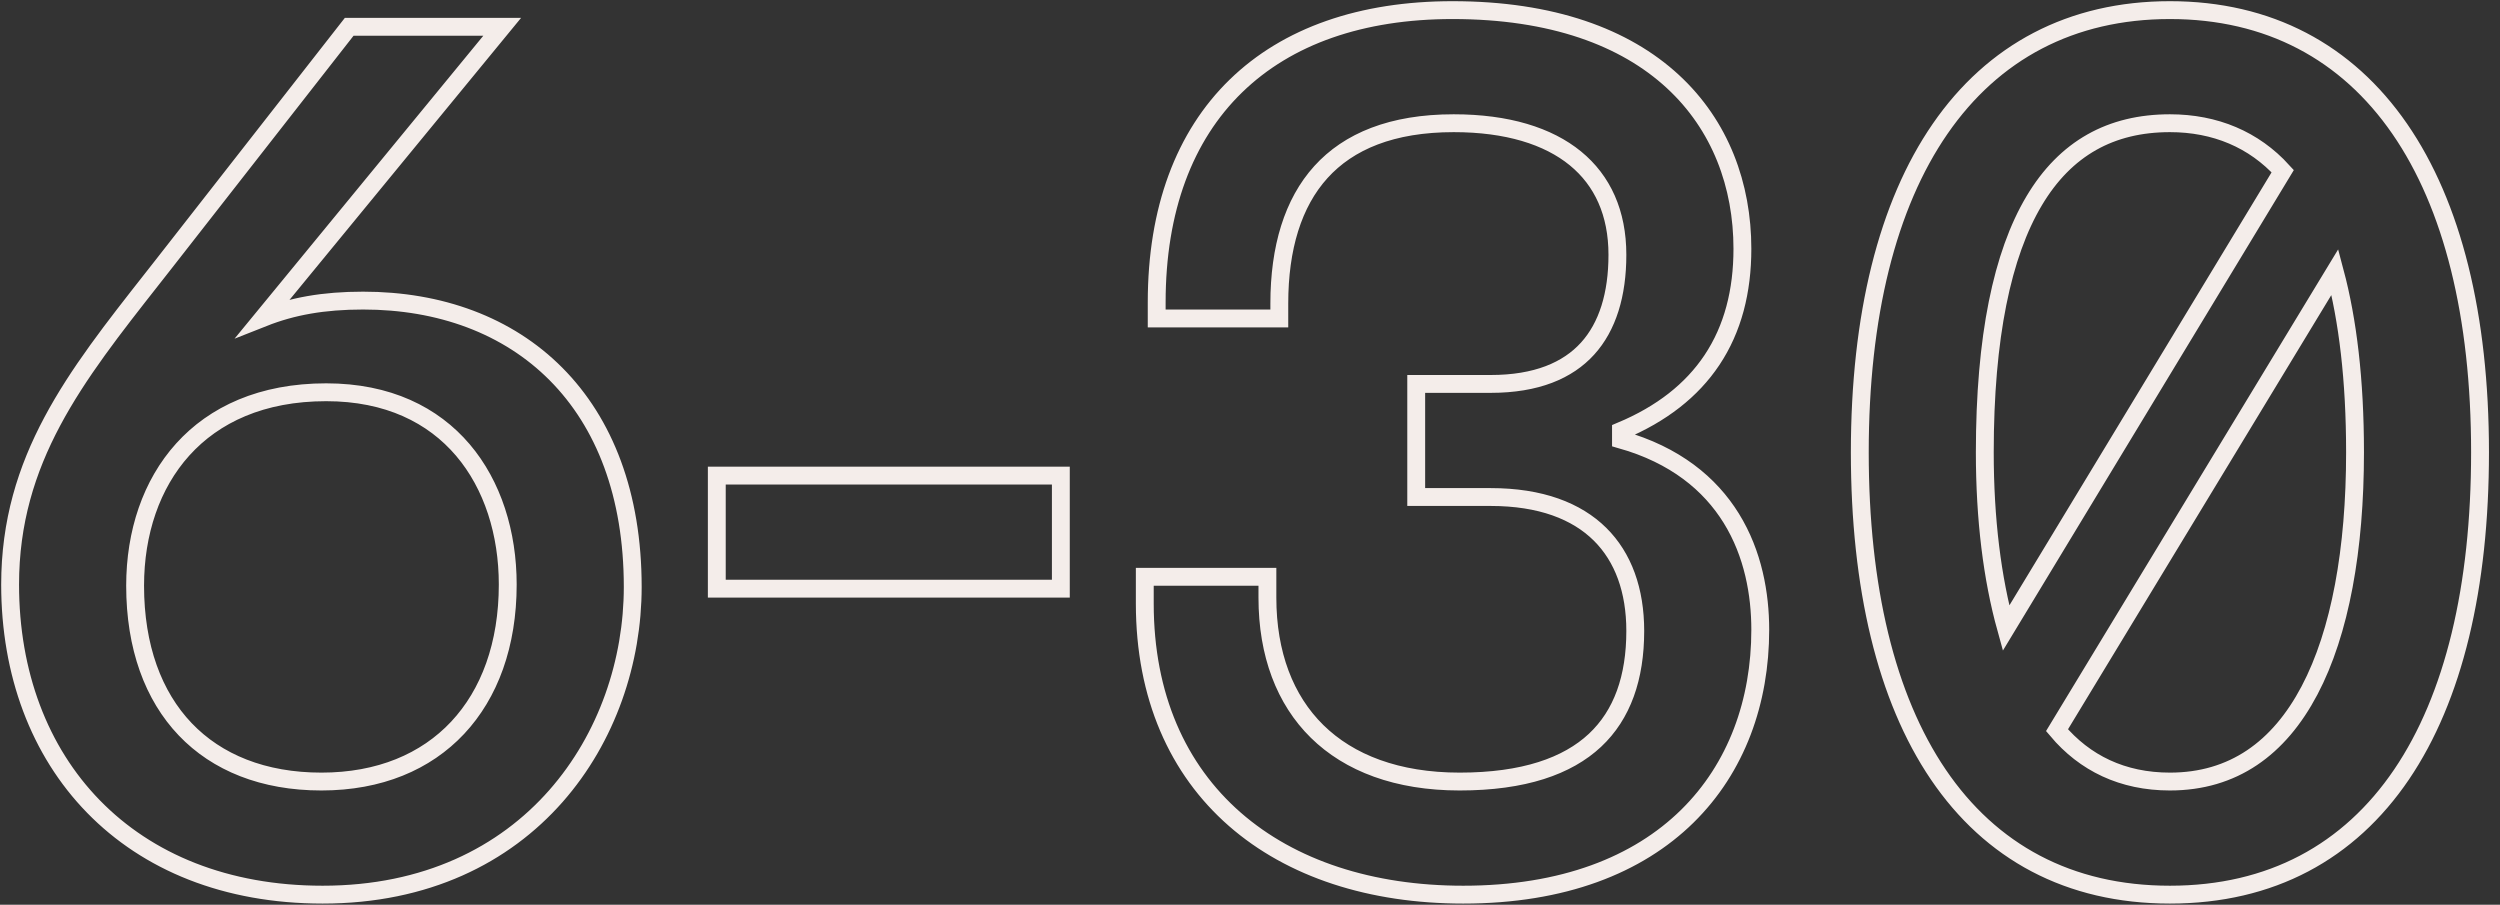 <?xml version="1.0" encoding="UTF-8"?> <svg xmlns="http://www.w3.org/2000/svg" width="210" height="76" viewBox="0 0 210 76" fill="none"><rect x="0" y="0" width="210" height="76" fill="#333333" stroke="none"/> <path d="M29.7 2.25H29.334L29.109 2.538L13.709 22.237C13.709 22.237 13.709 22.237 13.709 22.237C13.399 22.633 13.09 23.026 12.784 23.415C6.318 31.639 0.85 38.593 0.85 49.1C0.85 56.565 3.306 63.088 7.85 67.748C12.397 72.412 18.975 75.15 27.1 75.15C35.808 75.15 42.34 71.812 46.687 66.883C51.02 61.969 53.15 55.513 53.15 49.3C53.15 41.544 50.774 35.514 46.707 31.421C42.641 27.329 36.961 25.25 30.5 25.25C27.165 25.25 24.548 25.726 22.119 26.687L41.179 3.476L42.186 2.25H40.6H29.7ZM60.211 48.7V49.45H60.961H88.361H89.111V48.7V40.7V39.95H88.361H60.961H60.211V40.7V48.7ZM118.962 41V41.75H119.712H125.212C129.423 41.75 132.437 42.933 134.397 44.871C136.358 46.808 137.362 49.596 137.362 53C137.362 56.913 136.278 60.036 133.975 62.189C131.663 64.35 128.003 65.65 122.612 65.65C117.36 65.65 113.341 64.096 110.638 61.44C107.935 58.784 106.462 54.943 106.462 50.2V49.2V48.45H105.712H96.912H96.162V49.2V50.7C96.162 58.49 98.937 64.63 103.718 68.814C108.487 72.987 115.178 75.15 122.912 75.15C131.313 75.15 137.567 72.652 141.725 68.573C145.88 64.495 147.862 58.914 147.862 52.9C147.862 49.91 147.271 46.51 145.425 43.53C143.639 40.648 140.714 38.215 136.162 36.925V36.204C139.583 34.772 142.112 32.777 143.798 30.254C145.561 27.617 146.362 24.463 146.362 20.9C146.362 15.574 144.523 10.537 140.508 6.836C136.497 3.138 130.396 0.85 122.012 0.85C114.373 0.85 108.14 3.016 103.814 7.225C99.485 11.436 97.162 17.6 97.162 25.4V26V26.75H97.912H106.712H107.462V26V25.5C107.462 20.811 108.61 17.043 110.956 14.453C113.289 11.876 116.912 10.35 122.112 10.35C126.603 10.35 130.039 11.424 132.337 13.305C134.615 15.169 135.862 17.893 135.862 21.4C135.862 24.737 135.039 27.43 133.357 29.283C131.686 31.123 129.063 32.25 125.212 32.25H119.712H118.962V33V41ZM27 65.65C22.118 65.65 18.227 64.059 15.555 61.257C12.879 58.451 11.35 54.352 11.35 49.2C11.35 44.747 12.704 40.688 15.356 37.752C17.997 34.828 21.986 32.95 27.4 32.95C32.597 32.95 36.382 34.866 38.879 37.798C41.389 40.748 42.65 44.788 42.65 49.1C42.65 54.149 41.122 58.277 38.44 61.136C35.763 63.99 31.872 65.65 27 65.65ZM182.273 0.85C173.979 0.85 167.422 4.368 162.968 10.824C158.538 17.244 156.223 26.514 156.223 38C156.223 49.331 158.436 58.599 162.815 65.058C167.219 71.554 173.778 75.15 182.273 75.15C190.768 75.15 197.327 71.554 201.731 65.058C206.11 58.599 208.323 49.331 208.323 38C208.323 26.514 206.008 17.244 201.578 10.824C197.124 4.368 190.567 0.85 182.273 0.85ZM182.273 65.65C178.293 65.65 175.12 64.106 172.788 61.337L196.131 22.846C197.209 26.892 197.823 31.894 197.823 38C197.823 46.143 196.579 53.103 193.997 58C191.437 62.856 187.591 65.65 182.273 65.65ZM166.723 38C166.723 28.302 168.194 21.362 170.868 16.871C173.506 12.438 177.334 10.35 182.273 10.35C186.079 10.35 189.331 11.724 191.748 14.38L168.505 52.768C167.344 48.576 166.723 43.61 166.723 38Z" stroke="#F4EDEA" stroke-width="1.5"></path> </svg> 